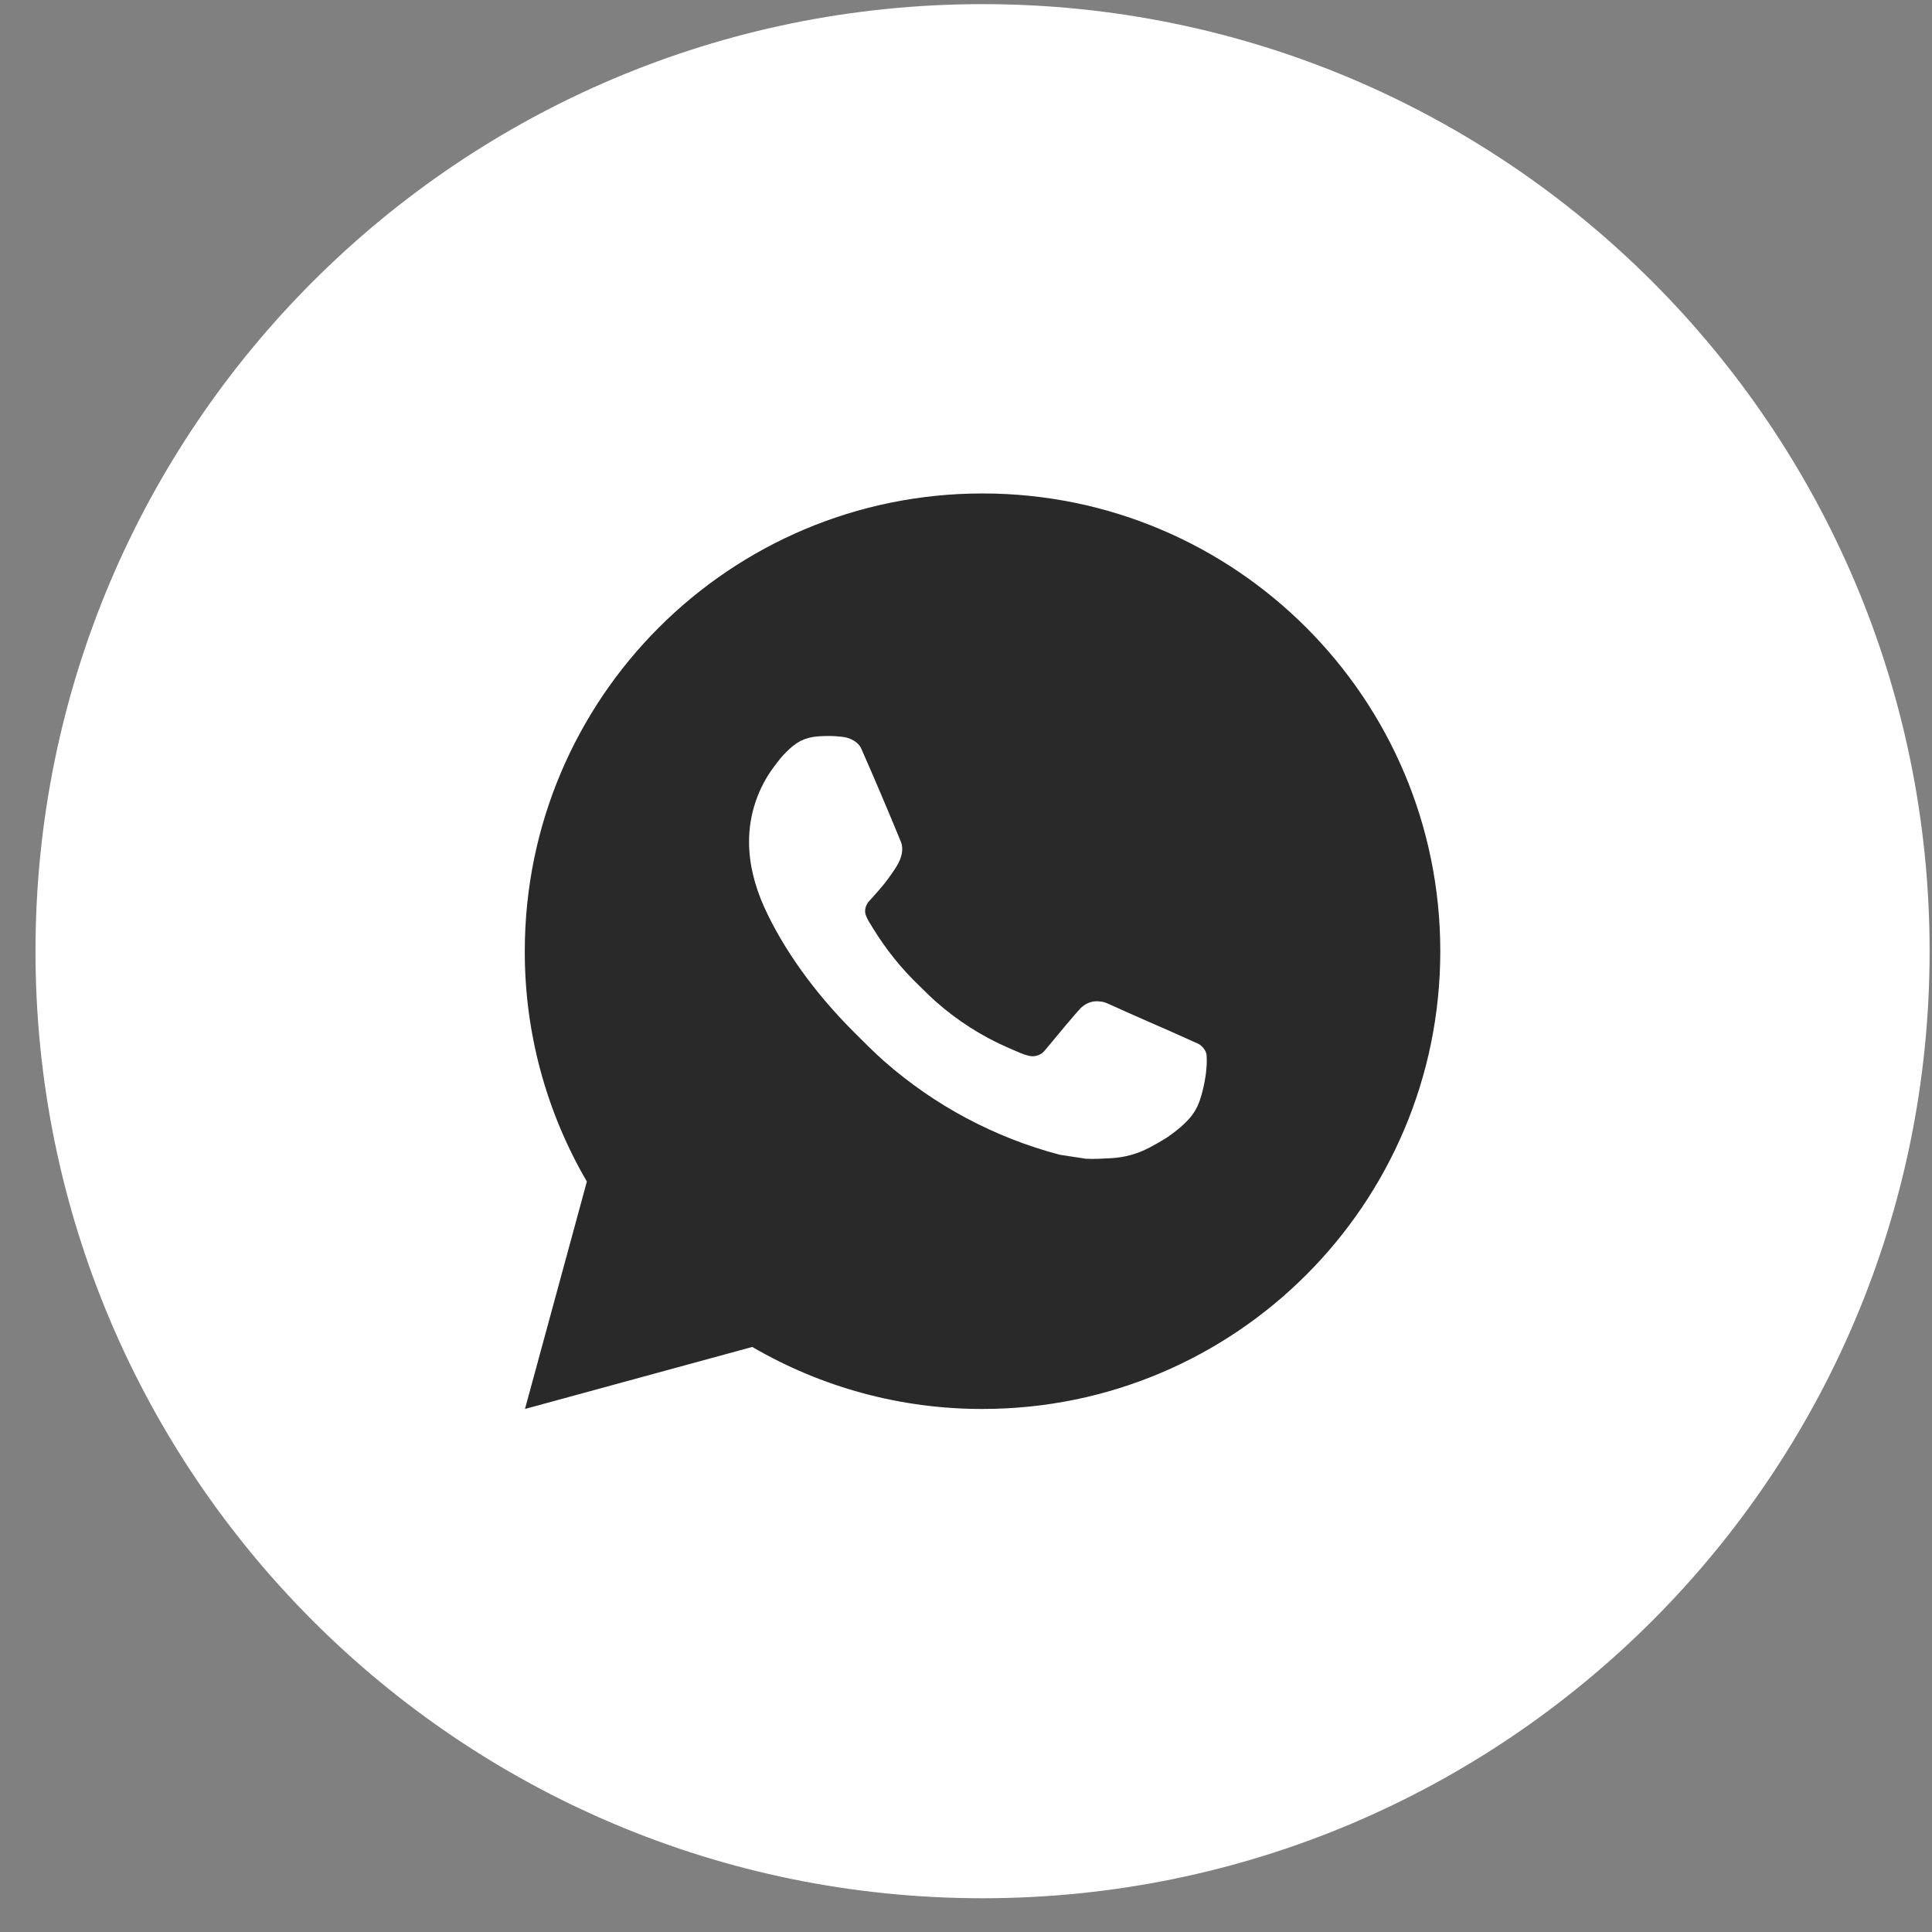 <?xml version="1.0" encoding="UTF-8"?> <svg xmlns="http://www.w3.org/2000/svg" width="51" height="51" viewBox="0 0 51 51" fill="none"><rect x="0" y="0" width="51" height="51" fill="#808080" stroke="none"/><path d="M50.937 25.109C50.937 38.916 39.744 50.109 25.936 50.109C12.129 50.109 0.937 38.916 0.937 25.109C0.937 11.302 12.129 0.109 25.936 0.109C39.744 0.109 50.937 11.302 50.937 25.109Z" fill="white"></path><path d="M25.936 13.026C32.61 13.026 38.02 18.436 38.02 25.11C38.02 31.783 32.61 37.193 25.936 37.193C23.801 37.197 21.703 36.632 19.858 35.556L13.858 37.193L15.492 31.19C14.415 29.345 13.849 27.246 13.853 25.11C13.853 18.436 19.263 13.026 25.936 13.026ZM21.818 19.43L21.577 19.44C21.421 19.451 21.268 19.492 21.127 19.561C20.996 19.635 20.877 19.728 20.772 19.837C20.627 19.973 20.545 20.091 20.457 20.206C20.01 20.787 19.769 21.501 19.773 22.234C19.775 22.826 19.93 23.402 20.171 23.941C20.666 25.031 21.479 26.185 22.552 27.255C22.81 27.512 23.064 27.77 23.337 28.011C24.671 29.185 26.259 30.031 27.977 30.483L28.664 30.588C28.887 30.6 29.111 30.584 29.335 30.573C29.687 30.554 30.031 30.459 30.342 30.294C30.5 30.212 30.654 30.123 30.805 30.028C30.805 30.028 30.856 29.993 30.956 29.919C31.119 29.798 31.219 29.712 31.355 29.571C31.456 29.466 31.541 29.345 31.608 29.206C31.703 29.009 31.797 28.633 31.835 28.32C31.864 28.081 31.856 27.951 31.852 27.869C31.848 27.74 31.74 27.606 31.623 27.549L30.919 27.234C30.919 27.234 29.868 26.776 29.226 26.484C29.158 26.454 29.086 26.438 29.013 26.434C28.93 26.425 28.846 26.435 28.768 26.461C28.689 26.488 28.617 26.531 28.556 26.587C28.55 26.585 28.469 26.654 27.595 27.712C27.545 27.78 27.476 27.831 27.397 27.859C27.318 27.887 27.232 27.89 27.151 27.869C27.072 27.849 26.995 27.822 26.92 27.79C26.77 27.727 26.718 27.703 26.616 27.659C25.922 27.357 25.28 26.948 24.712 26.447C24.56 26.314 24.419 26.169 24.274 26.029C23.798 25.574 23.384 25.059 23.041 24.497L22.97 24.382C22.919 24.305 22.878 24.222 22.847 24.135C22.801 23.957 22.92 23.814 22.92 23.814C22.92 23.814 23.214 23.493 23.351 23.319C23.483 23.15 23.596 22.985 23.668 22.868C23.811 22.639 23.856 22.403 23.781 22.221C23.442 21.394 23.093 20.572 22.732 19.754C22.661 19.593 22.449 19.476 22.257 19.453C22.192 19.445 22.127 19.439 22.061 19.434C21.899 19.425 21.736 19.427 21.574 19.439L21.818 19.43Z" fill="#292929"></path></svg> 